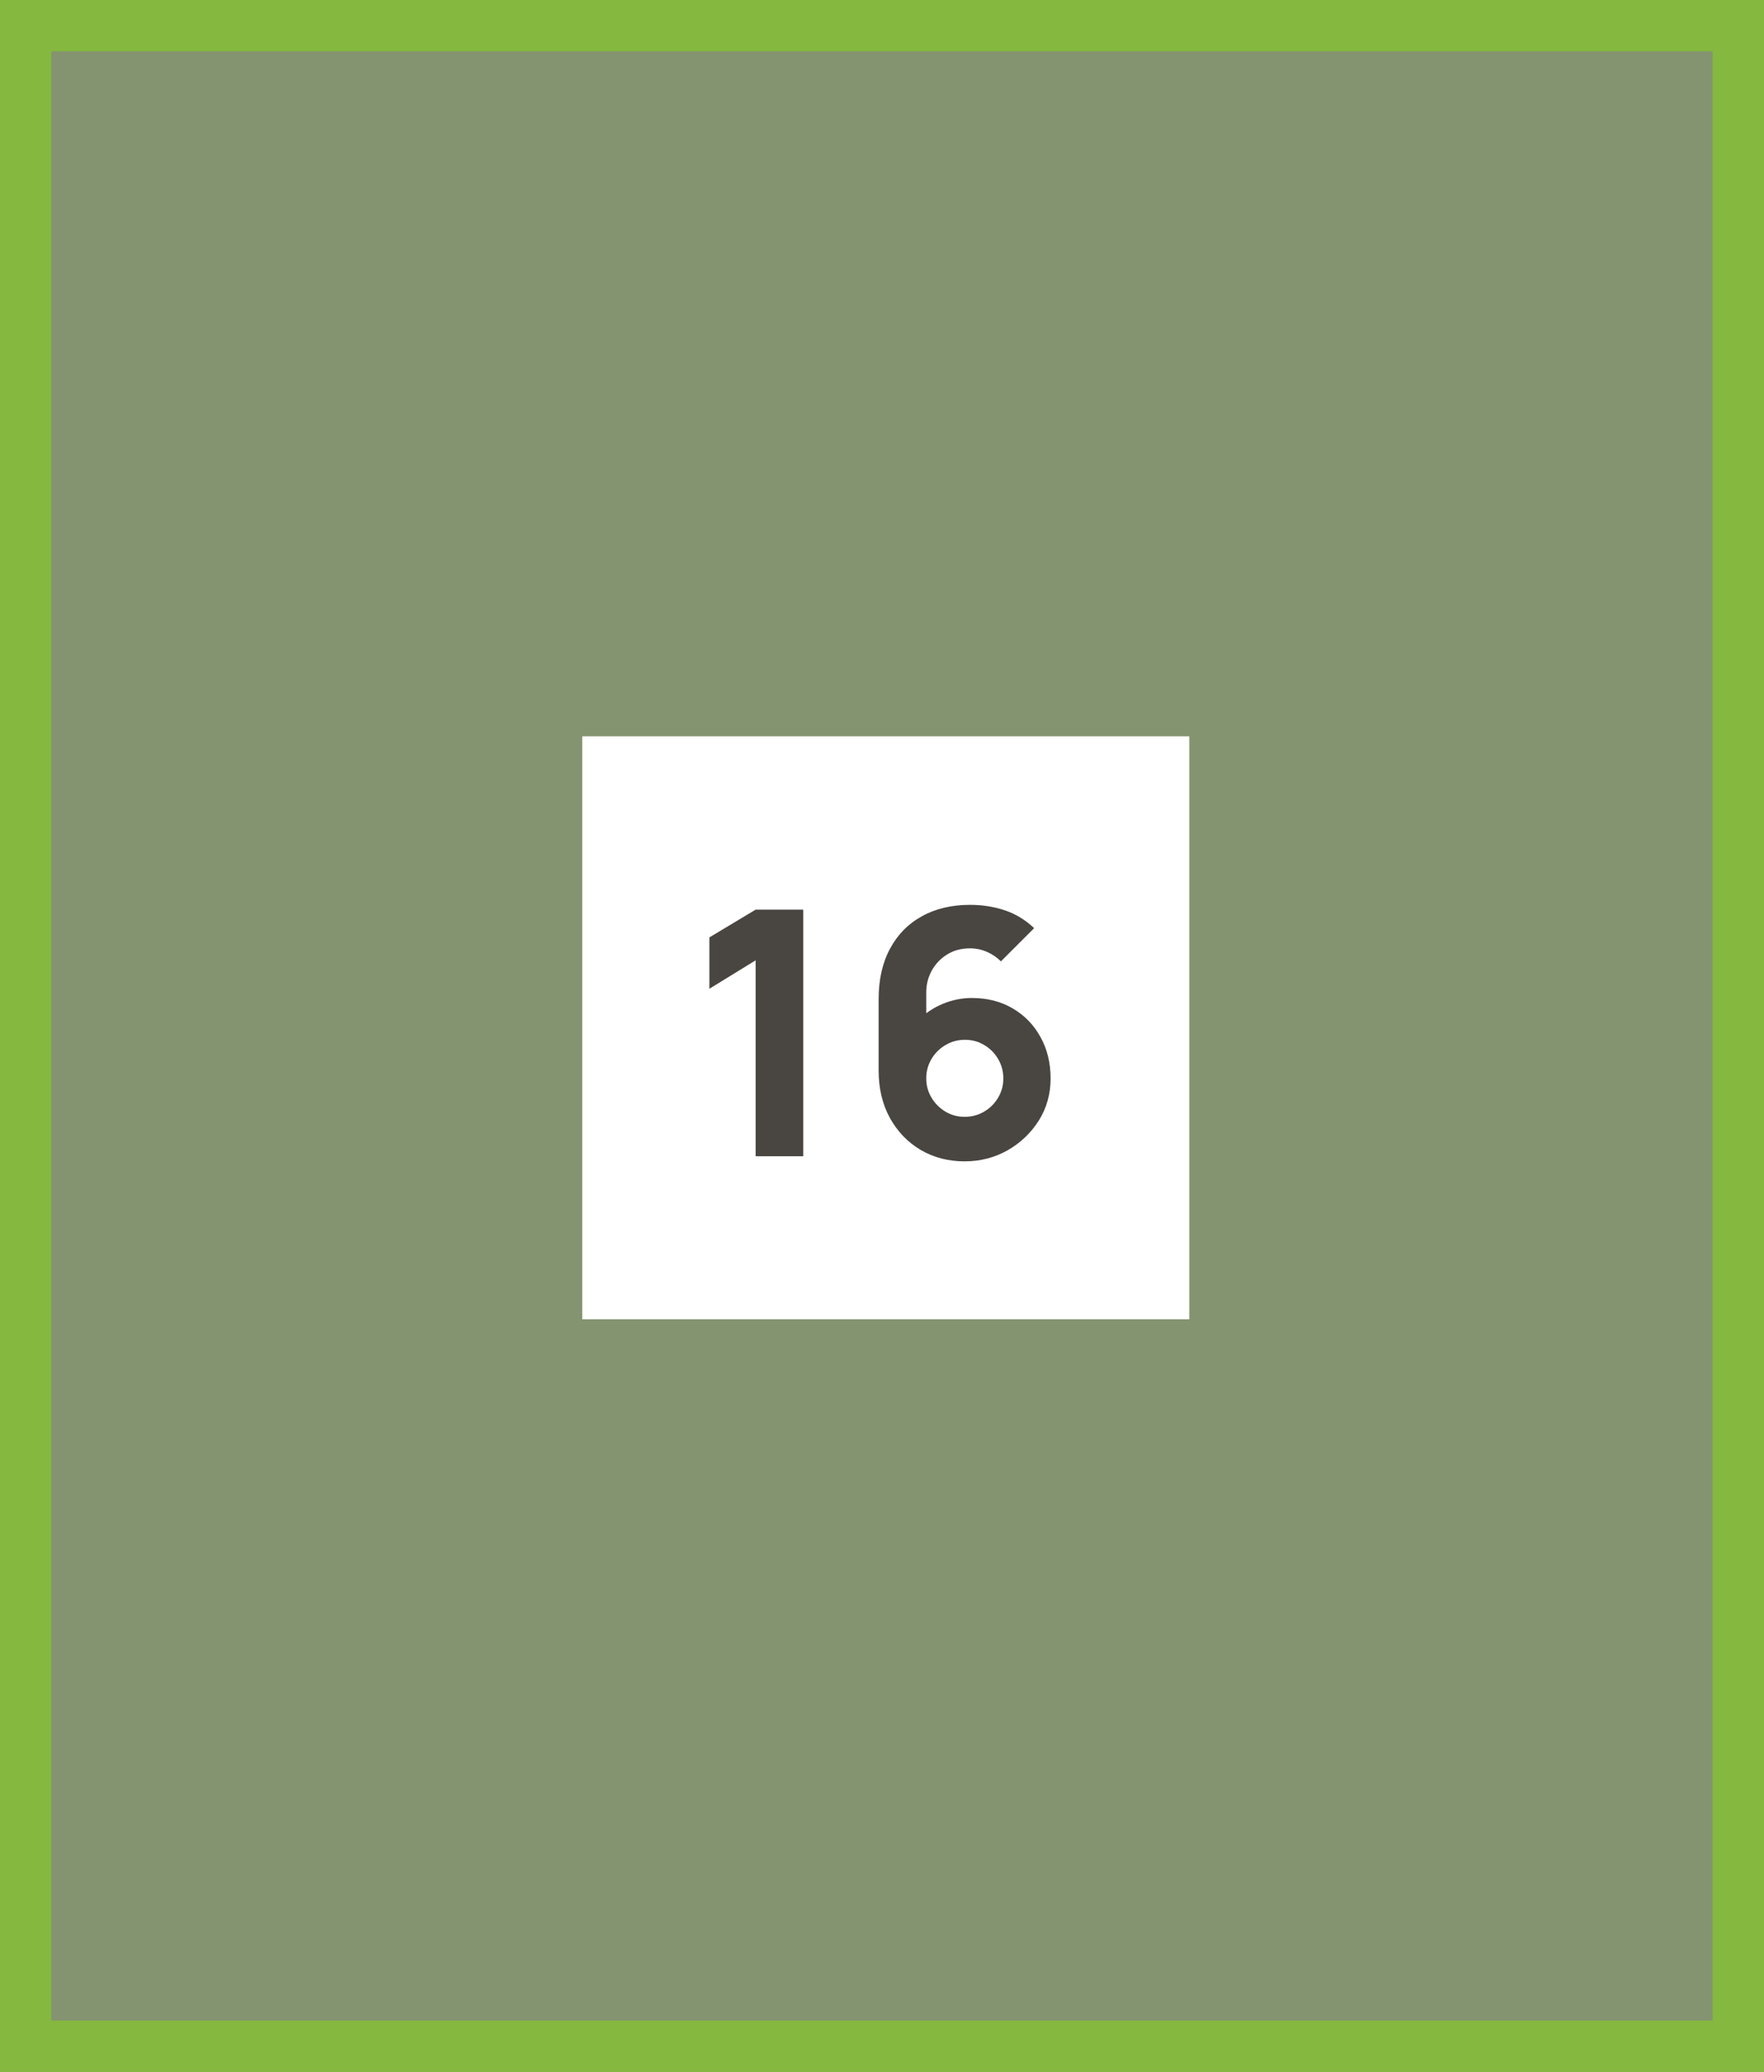 <?xml version="1.0" encoding="UTF-8"?> <svg xmlns="http://www.w3.org/2000/svg" width="103" height="121" viewBox="0 0 103 121" fill="none"><rect x="0" y="0" width="103" height="121" fill="#808080" stroke="none"/><path d="M1.5 119.5V1.5H101.5V119.5L1.5 119.5Z" fill="#9AE736" fill-opacity="0.2" stroke="#85B83F" stroke-width="3"></path><rect width="35.443" height="34.045" transform="translate(34 43)" fill="white"></rect><path d="M44.122 67.523V56.083L41.422 57.743V54.743L44.122 53.123H46.902V67.523H44.122ZM56.324 67.823C55.37 67.823 54.514 67.599 53.754 67.153C53 66.706 52.404 66.086 51.964 65.293C51.524 64.493 51.304 63.569 51.304 62.523V58.343C51.304 57.209 51.524 56.233 51.964 55.413C52.404 54.586 53.024 53.953 53.824 53.513C54.624 53.066 55.564 52.843 56.644 52.843C57.344 52.843 58.01 52.946 58.644 53.153C59.277 53.359 59.857 53.709 60.384 54.203L58.444 56.143C58.204 55.903 57.927 55.716 57.614 55.583C57.3 55.449 56.977 55.383 56.644 55.383C56.124 55.383 55.67 55.506 55.284 55.753C54.904 55.993 54.607 56.309 54.394 56.703C54.187 57.089 54.084 57.503 54.084 57.943V60.083L53.624 59.583C54.037 59.163 54.514 58.843 55.054 58.623C55.6 58.396 56.164 58.283 56.744 58.283C57.65 58.283 58.447 58.486 59.134 58.893C59.827 59.299 60.367 59.856 60.754 60.563C61.147 61.269 61.344 62.076 61.344 62.983C61.344 63.889 61.114 64.709 60.654 65.443C60.194 66.169 59.584 66.749 58.824 67.183C58.064 67.609 57.23 67.823 56.324 67.823ZM56.324 65.223C56.737 65.223 57.114 65.123 57.454 64.923C57.8 64.723 58.074 64.453 58.274 64.113C58.48 63.773 58.584 63.396 58.584 62.983C58.584 62.569 58.484 62.193 58.284 61.853C58.084 61.506 57.814 61.233 57.474 61.033C57.134 60.826 56.757 60.723 56.344 60.723C55.93 60.723 55.55 60.826 55.204 61.033C54.864 61.233 54.59 61.506 54.384 61.853C54.184 62.193 54.084 62.569 54.084 62.983C54.084 63.383 54.184 63.753 54.384 64.093C54.584 64.433 54.854 64.706 55.194 64.913C55.534 65.119 55.91 65.223 56.324 65.223Z" fill="#494541"></path></svg> 
